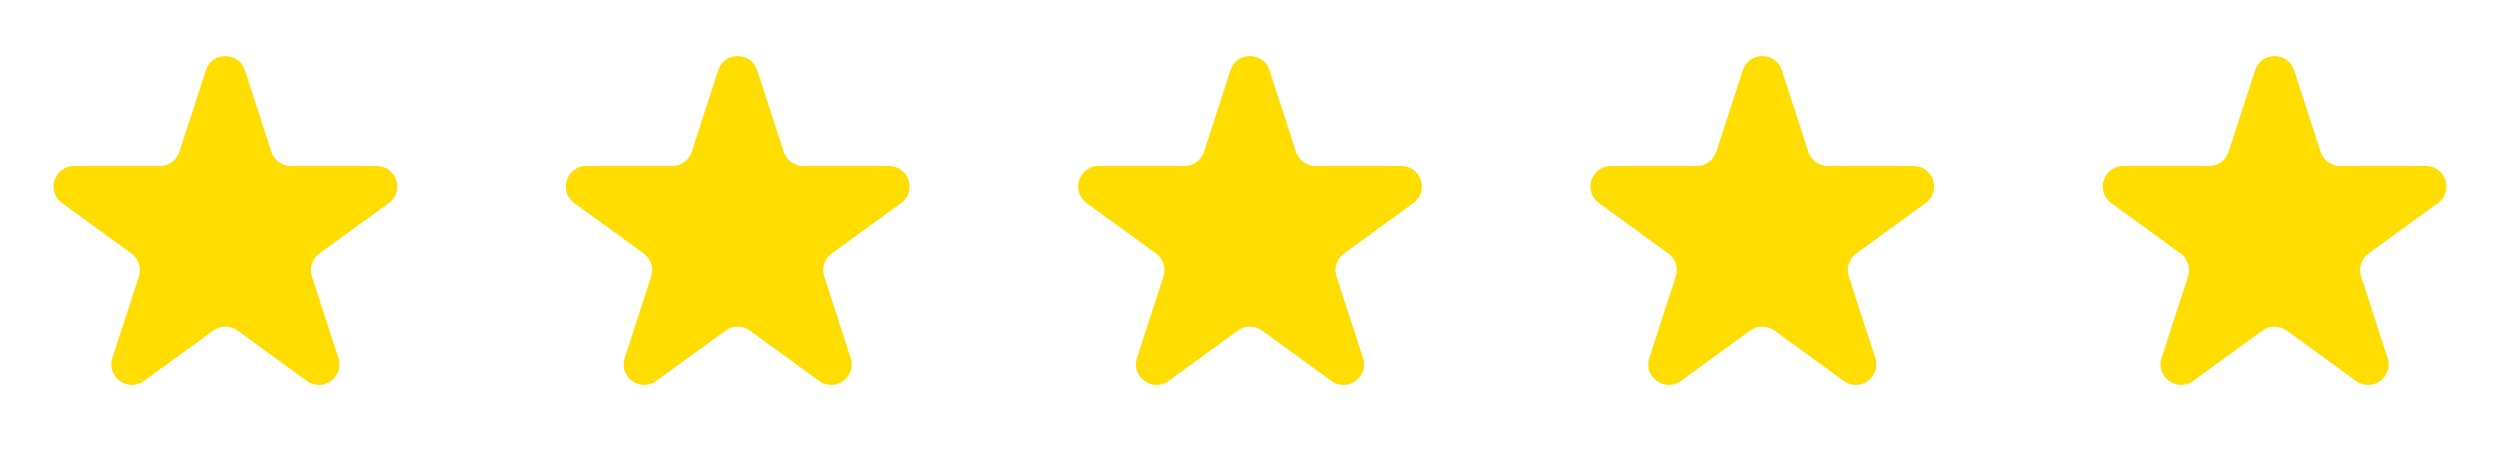 <svg width="122" height="23" viewBox="0 0 122 23" fill="none" xmlns="http://www.w3.org/2000/svg">
<path d="M10.049 3.427C10.348 2.506 11.652 2.506 11.951 3.427L13.245 7.41C13.379 7.822 13.763 8.101 14.196 8.101H18.384C19.353 8.101 19.755 9.34 18.972 9.91L15.584 12.371C15.233 12.626 15.087 13.077 15.22 13.489L16.515 17.472C16.814 18.393 15.759 19.16 14.976 18.59L11.588 16.129C11.237 15.874 10.763 15.874 10.412 16.129L7.024 18.59C6.241 19.16 5.186 18.393 5.485 17.472L6.779 13.489C6.913 13.077 6.767 12.626 6.416 12.371L3.028 9.91C2.245 9.34 2.647 8.101 3.616 8.101H7.804C8.237 8.101 8.621 7.822 8.755 7.41L10.049 3.427Z" fill="#FFDD00"/>
<path d="M35.049 3.427C35.348 2.506 36.652 2.506 36.951 3.427L38.245 7.41C38.379 7.822 38.763 8.101 39.196 8.101H43.384C44.353 8.101 44.755 9.34 43.972 9.91L40.584 12.371C40.233 12.626 40.087 13.077 40.221 13.489L41.515 17.472C41.814 18.393 40.76 19.16 39.976 18.59L36.588 16.129C36.237 15.874 35.763 15.874 35.412 16.129L32.024 18.59C31.241 19.16 30.186 18.393 30.485 17.472L31.779 13.489C31.913 13.077 31.767 12.626 31.416 12.371L28.028 9.91C27.245 9.34 27.647 8.101 28.616 8.101H32.804C33.237 8.101 33.621 7.822 33.755 7.41L35.049 3.427Z" fill="#FFDD00"/>
<path d="M60.049 3.427C60.348 2.506 61.652 2.506 61.951 3.427L63.245 7.41C63.379 7.822 63.763 8.101 64.196 8.101H68.384C69.353 8.101 69.755 9.34 68.972 9.91L65.584 12.371C65.233 12.626 65.087 13.077 65.221 13.489L66.515 17.472C66.814 18.393 65.76 19.16 64.976 18.59L61.588 16.129C61.237 15.874 60.763 15.874 60.412 16.129L57.024 18.59C56.24 19.16 55.186 18.393 55.485 17.472L56.779 13.489C56.913 13.077 56.767 12.626 56.416 12.371L53.028 9.91C52.245 9.34 52.647 8.101 53.616 8.101H57.804C58.237 8.101 58.621 7.822 58.755 7.41L60.049 3.427Z" fill="#FFDD00"/>
<path d="M85.049 3.427C85.348 2.506 86.652 2.506 86.951 3.427L88.245 7.41C88.379 7.822 88.763 8.101 89.196 8.101H93.384C94.353 8.101 94.755 9.34 93.972 9.91L90.584 12.371C90.233 12.626 90.087 13.077 90.221 13.489L91.515 17.472C91.814 18.393 90.76 19.16 89.976 18.59L86.588 16.129C86.237 15.874 85.763 15.874 85.412 16.129L82.024 18.59C81.24 19.16 80.186 18.393 80.485 17.472L81.779 13.489C81.913 13.077 81.767 12.626 81.416 12.371L78.028 9.91C77.245 9.34 77.647 8.101 78.616 8.101H82.804C83.237 8.101 83.621 7.822 83.755 7.41L85.049 3.427Z" fill="#FFDD00"/>
<path d="M110.049 3.427C110.348 2.506 111.652 2.506 111.951 3.427L113.245 7.41C113.379 7.822 113.763 8.101 114.196 8.101H118.384C119.353 8.101 119.755 9.34 118.972 9.91L115.584 12.371C115.233 12.626 115.087 13.077 115.22 13.489L116.515 17.472C116.814 18.393 115.759 19.16 114.976 18.59L111.588 16.129C111.237 15.874 110.763 15.874 110.412 16.129L107.024 18.59C106.241 19.16 105.186 18.393 105.485 17.472L106.78 13.489C106.913 13.077 106.767 12.626 106.416 12.371L103.028 9.91C102.245 9.34 102.647 8.101 103.616 8.101H107.804C108.237 8.101 108.621 7.822 108.755 7.41L110.049 3.427Z" fill="#FFDD00"/>
</svg>
